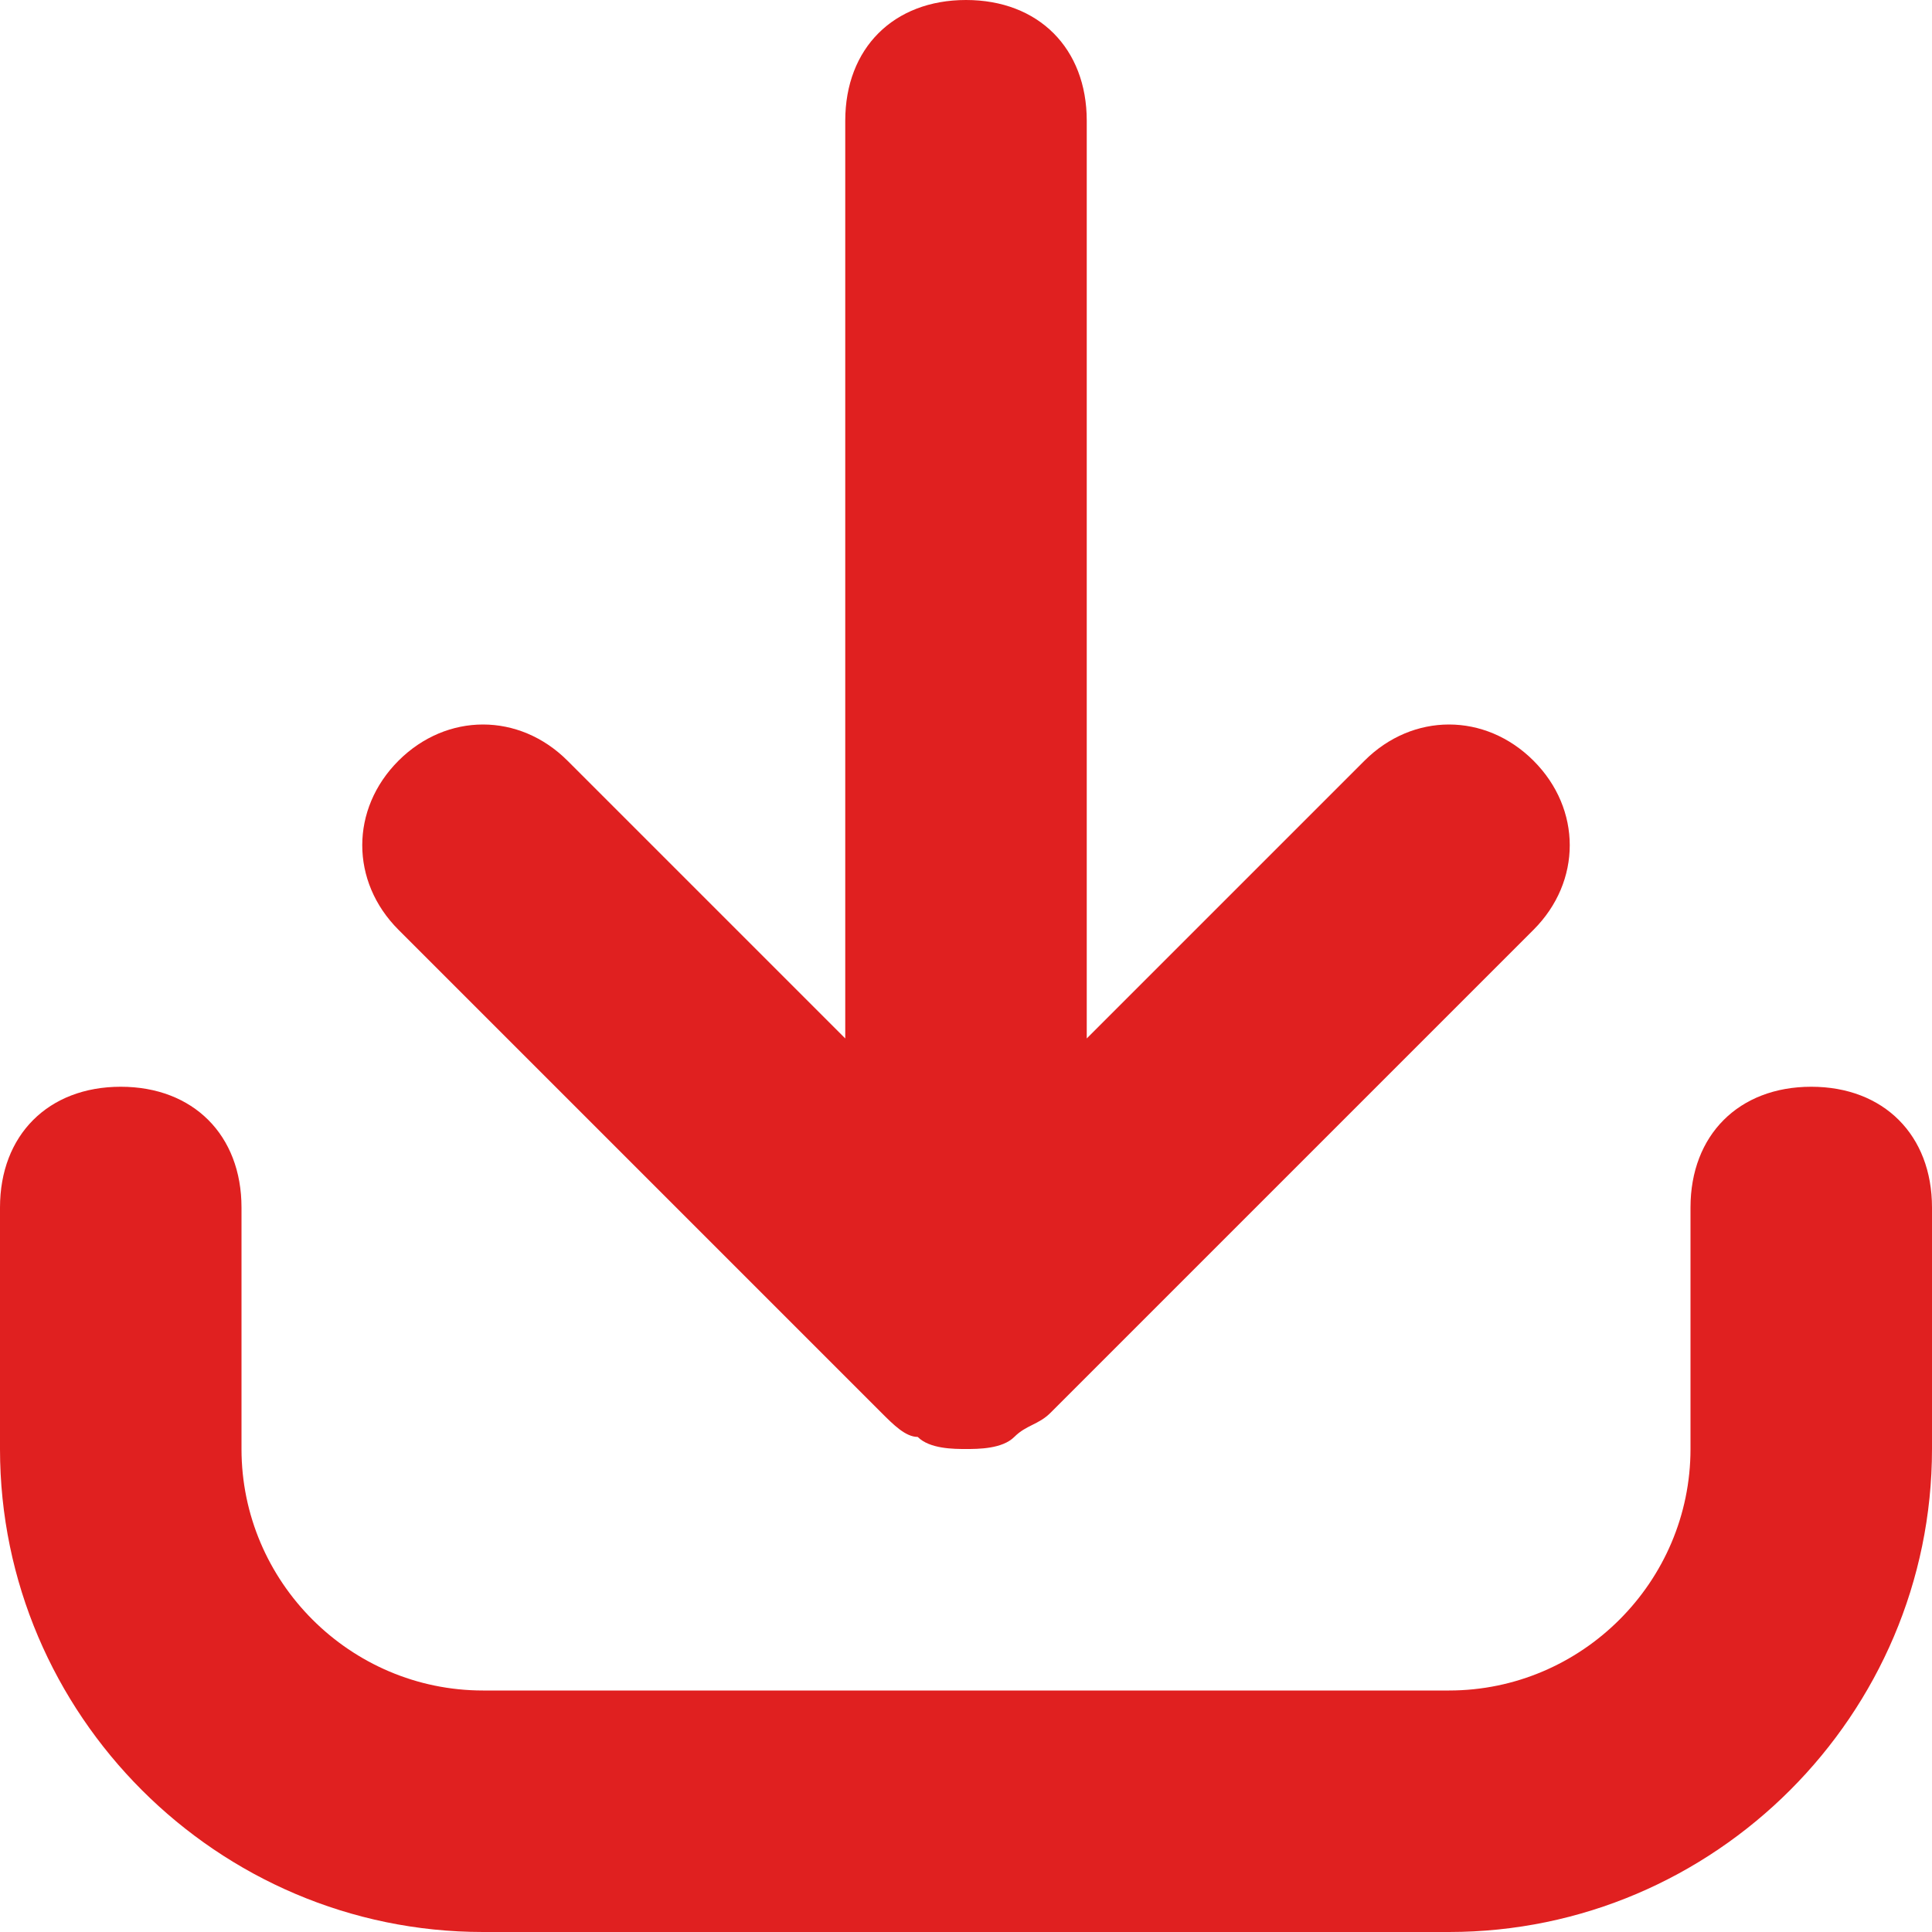 <?xml version="1.0" encoding="UTF-8"?>
<svg width="16px" height="16px" viewBox="0 0 16 16" version="1.1" xmlns="http://www.w3.org/2000/svg" xmlns:xlink="http://www.w3.org/1999/xlink">
    <!-- Generator: sketchtool 57 (101010) - https://sketch.com -->
    <title>A76C1A4A-F6DB-435E-A79B-F3D6CF952043</title>
    <desc>Created with sketchtool.</desc>
    <g id="Page-1" stroke="none" stroke-width="1" fill="none" fill-rule="evenodd">
        <g id="02-HOME-SAFE-Socam-" transform="translate(-245, -830)" fill="#E02020" fill-rule="nonzero">
            <g id="Group-4" transform="translate(80, 815)">
                <g id="Group-2" transform="translate(19, 13)">
                    <g id="9104279_download_save_down_file_folder_icon" transform="translate(146, 2)">
                        <path d="M7.3,11.7 C7.4,11.8 7.5,11.9 7.6,11.9 C7.7,12 7.9,12 8,12 C8.1,12 8.3,12 8.4,11.9 C8.5,11.8 8.6,11.8 8.7,11.7 L12.7,7.7 C13.1,7.3 13.1,6.7 12.7,6.3 C12.3,5.9 11.7,5.9 11.3,6.3 L9,8.6 L9,1 C9,0.4 8.6,0 8,0 C7.4,0 7,0.4 7,1 L7,8.6 L4.7,6.3 C4.3,5.9 3.7,5.9 3.3,6.3 C2.9,6.7 2.9,7.3 3.3,7.7 L7.3,11.7 Z" id="Path"></path>
                        <path d="M15,9 C14.4,9 14,9.4 14,10 L14,12 C14,13.1 13.1,14 12,14 L4,14 C2.9,14 2,13.1 2,12 L2,10 C2,9.4 1.6,9 1,9 C0.4,9 0,9.4 0,10 L0,12 C0,14.2 1.8,16 4,16 L12,16 C14.2,16 16,14.2 16,12 L16,10 C16,9.4 15.6,9 15,9 Z" id="Path"></path>
                    </g>
                </g>
            </g>
        </g>
    </g>
</svg>
